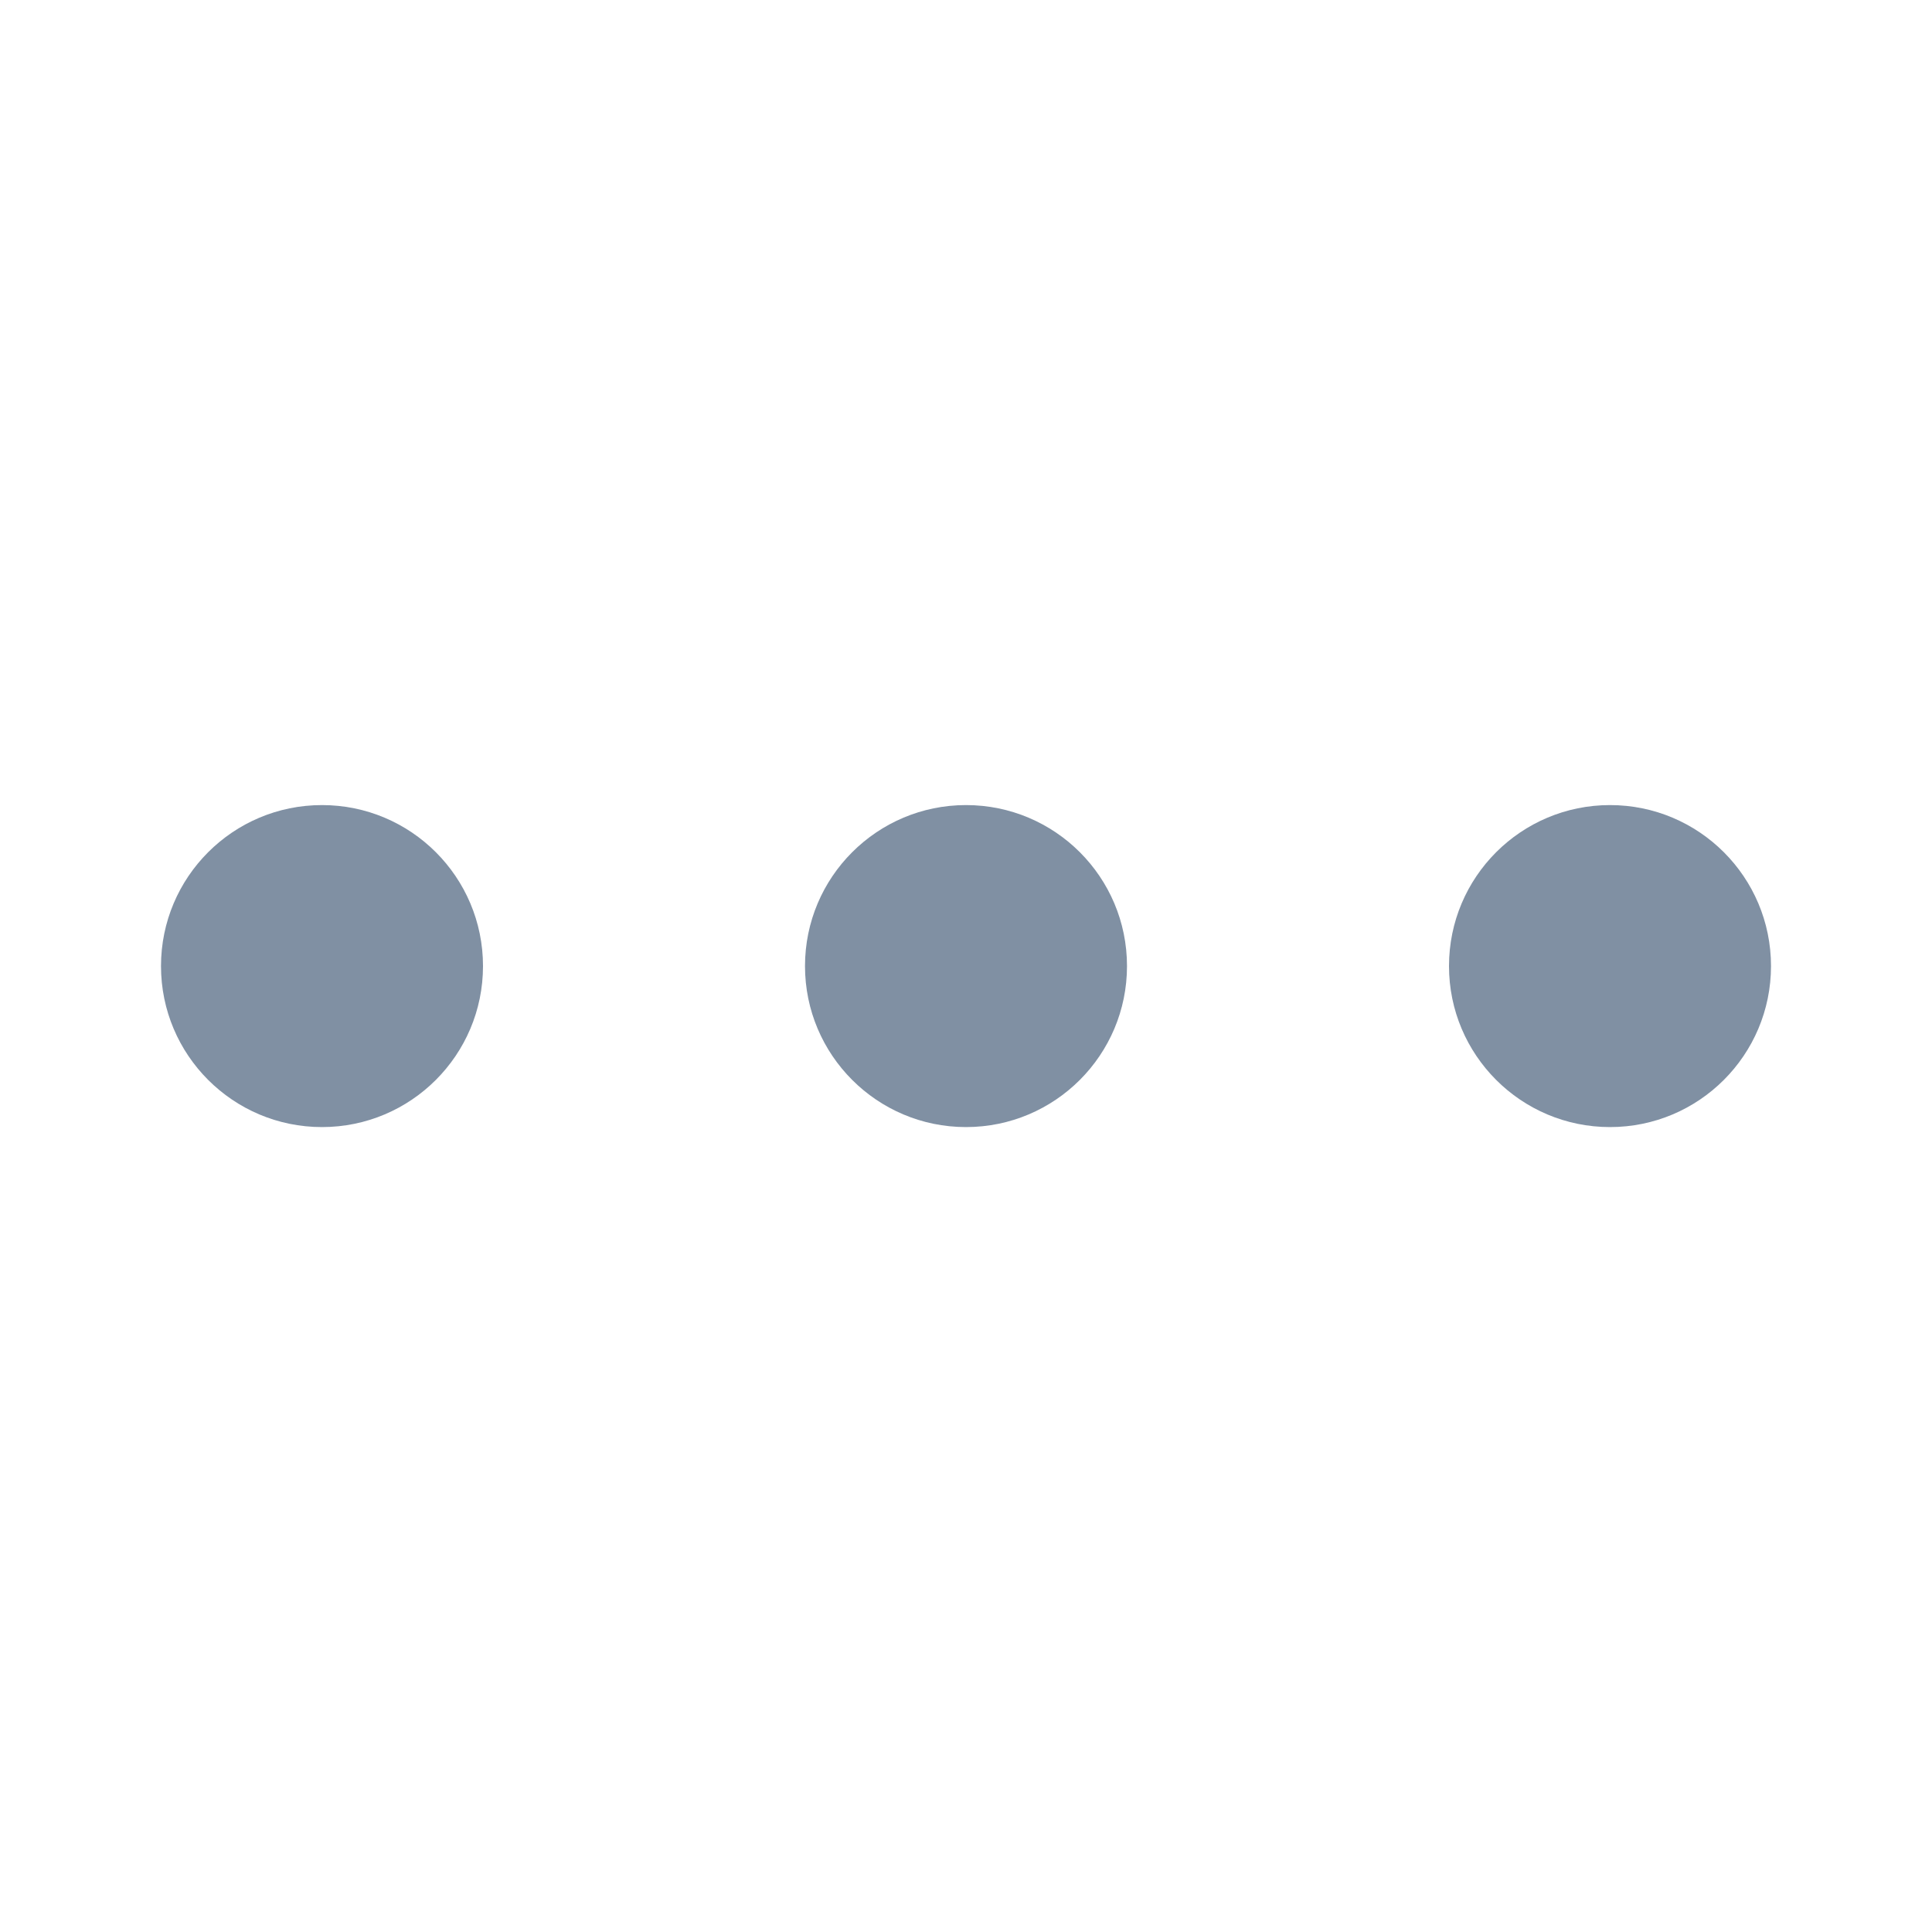 <svg width="24" height="24" viewBox="0 0 24 24" fill="none" xmlns="http://www.w3.org/2000/svg">
<g id="IC">
<path id="Union" fill-rule="evenodd" clip-rule="evenodd" d="M4 14.001C5.105 14.001 6 13.105 6 12.001C6 10.896 5.105 10.001 4 10.001C2.895 10.001 2 10.896 2 12.001C2 13.105 2.895 14.001 4 14.001ZM12 14.001C13.105 14.001 14 13.105 14 12.001C14 10.896 13.105 10.001 12 10.001C10.896 10.001 10 10.896 10 12.001C10 13.105 10.896 14.001 12 14.001ZM22 12.001C22 13.105 21.105 14.001 20 14.001C18.895 14.001 18 13.105 18 12.001C18 10.896 18.895 10.001 20 10.001C21.105 10.001 22 10.896 22 12.001Z" fill="#8090A3"/>
</g>
</svg>